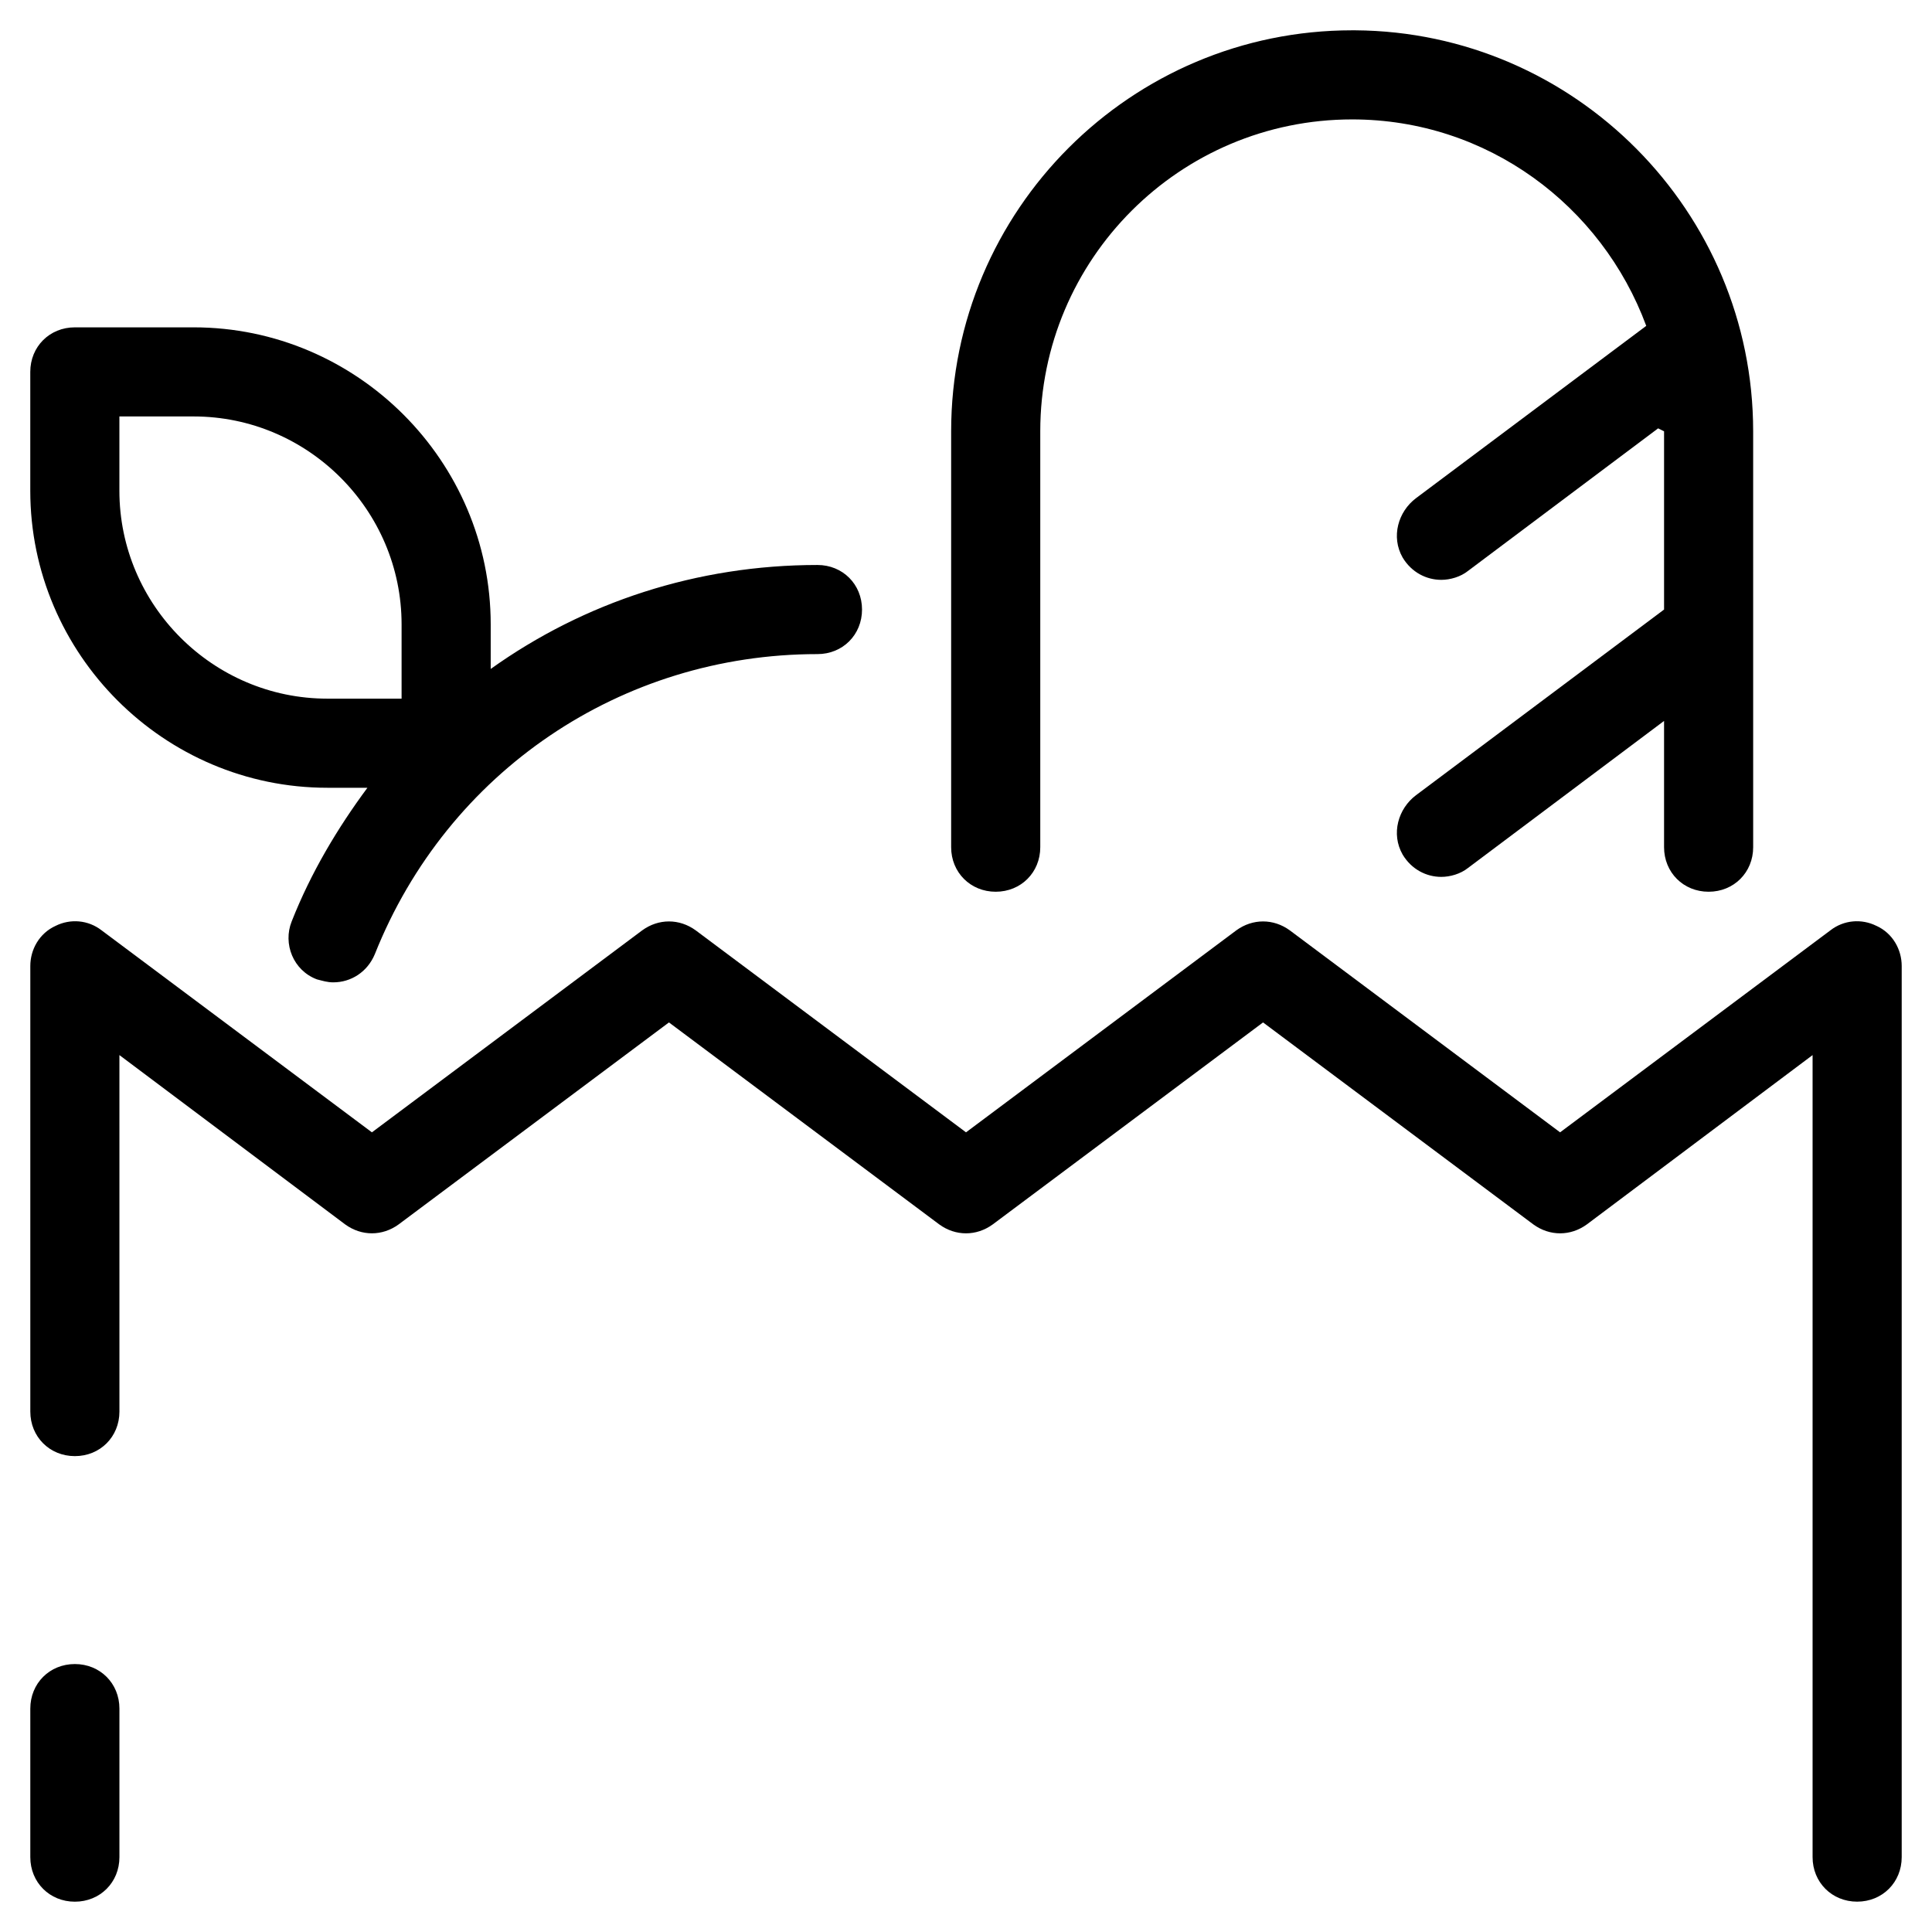 <?xml version="1.0" encoding="UTF-8"?>
<!-- Uploaded to: ICON Repo, www.svgrepo.com, Generator: ICON Repo Mixer Tools -->
<svg fill="#000000" width="800px" height="800px" version="1.1" viewBox="144 144 512 512" xmlns="http://www.w3.org/2000/svg">
 <g>
  <path d="m641.28 389.37c-3.938-1.969-8.66-1.574-12.203 1.18l-71.637 53.531-71.633-53.531c-4.328-3.148-9.84-3.148-14.168 0l-71.637 53.531-71.637-53.531c-4.328-3.148-9.84-3.148-14.168 0l-71.637 53.531-71.637-53.531c-3.543-2.754-8.266-3.148-12.203-1.18-4.328 1.969-6.688 6.297-6.688 10.629v118.08c0 6.691 5.117 11.809 11.809 11.809s11.809-5.117 11.809-11.809l-0.004-94.469 59.828 44.871c4.328 3.148 9.84 3.148 14.168 0l71.637-53.527 71.637 53.531c4.328 3.148 9.84 3.148 14.168 0l71.637-53.531 71.637 53.531c4.328 3.148 9.84 3.148 14.168 0l59.828-44.875v212.54c0 6.691 5.117 11.809 11.809 11.809s11.809-5.117 11.809-11.809v-236.16c0-4.332-2.363-8.66-6.691-10.629z"/>
  <path d="m163.84 584.99c-6.691 0-11.809 5.117-11.809 11.809v39.359c0 6.691 5.117 11.809 11.809 11.809 6.691 0 11.809-5.117 11.809-11.809v-39.359c0-6.691-5.117-11.809-11.809-11.809z"/>
  <path d="m195.32 230.75h-31.488c-6.691 0-11.809 5.117-11.809 11.809v31.488c0 43.297 35.426 78.719 78.719 78.719h10.629c-7.871 10.629-14.957 22.434-20.074 35.426-2.363 5.902 0.395 12.988 6.691 15.352 1.574 0.395 2.754 0.789 4.328 0.789 4.723 0 9.055-2.754 11.02-7.477 19.293-48.418 65.344-79.512 117.3-79.512 6.691 0 11.809-5.117 11.809-11.809s-5.117-11.809-11.809-11.809c-31.883 0-61.797 9.84-86.594 27.551v-11.809c0.004-43.293-35.422-78.719-78.719-78.719zm55.105 98.398h-19.68c-30.309 0-55.105-24.797-55.105-55.105v-19.68h19.68c30.309 0 55.105 24.797 55.105 55.105z"/>
  <path d="m596.8 380.32c6.691 0 11.809-5.117 11.809-11.809l-0.004-110.21c0-58.254-47.23-105.88-105.48-106.27h-0.395-0.395c-58.645 0.004-106.27 47.629-106.27 106.27v110.21c0 6.691 5.117 11.809 11.809 11.809s11.809-5.117 11.809-11.809v-110.21c0-45.656 37-82.656 82.656-82.656 35.816 0 66.125 22.828 77.934 54.711l-61.012 45.66c-4.723 3.543-6.691 10.234-3.543 15.742 2.363 3.938 6.301 5.906 10.234 5.906 2.363 0 5.117-0.789 7.086-2.363l50.383-37.785c0.789 0.395 0.789 0.395 1.574 0.789v47.23l-65.734 49.199c-4.723 3.543-6.691 10.234-3.543 15.742 2.363 3.938 6.301 5.906 10.234 5.906 2.363 0 5.117-0.789 7.086-2.363l51.957-38.965v33.457c0 6.691 5.117 11.809 11.809 11.809z"/>
 </g>
</svg>
